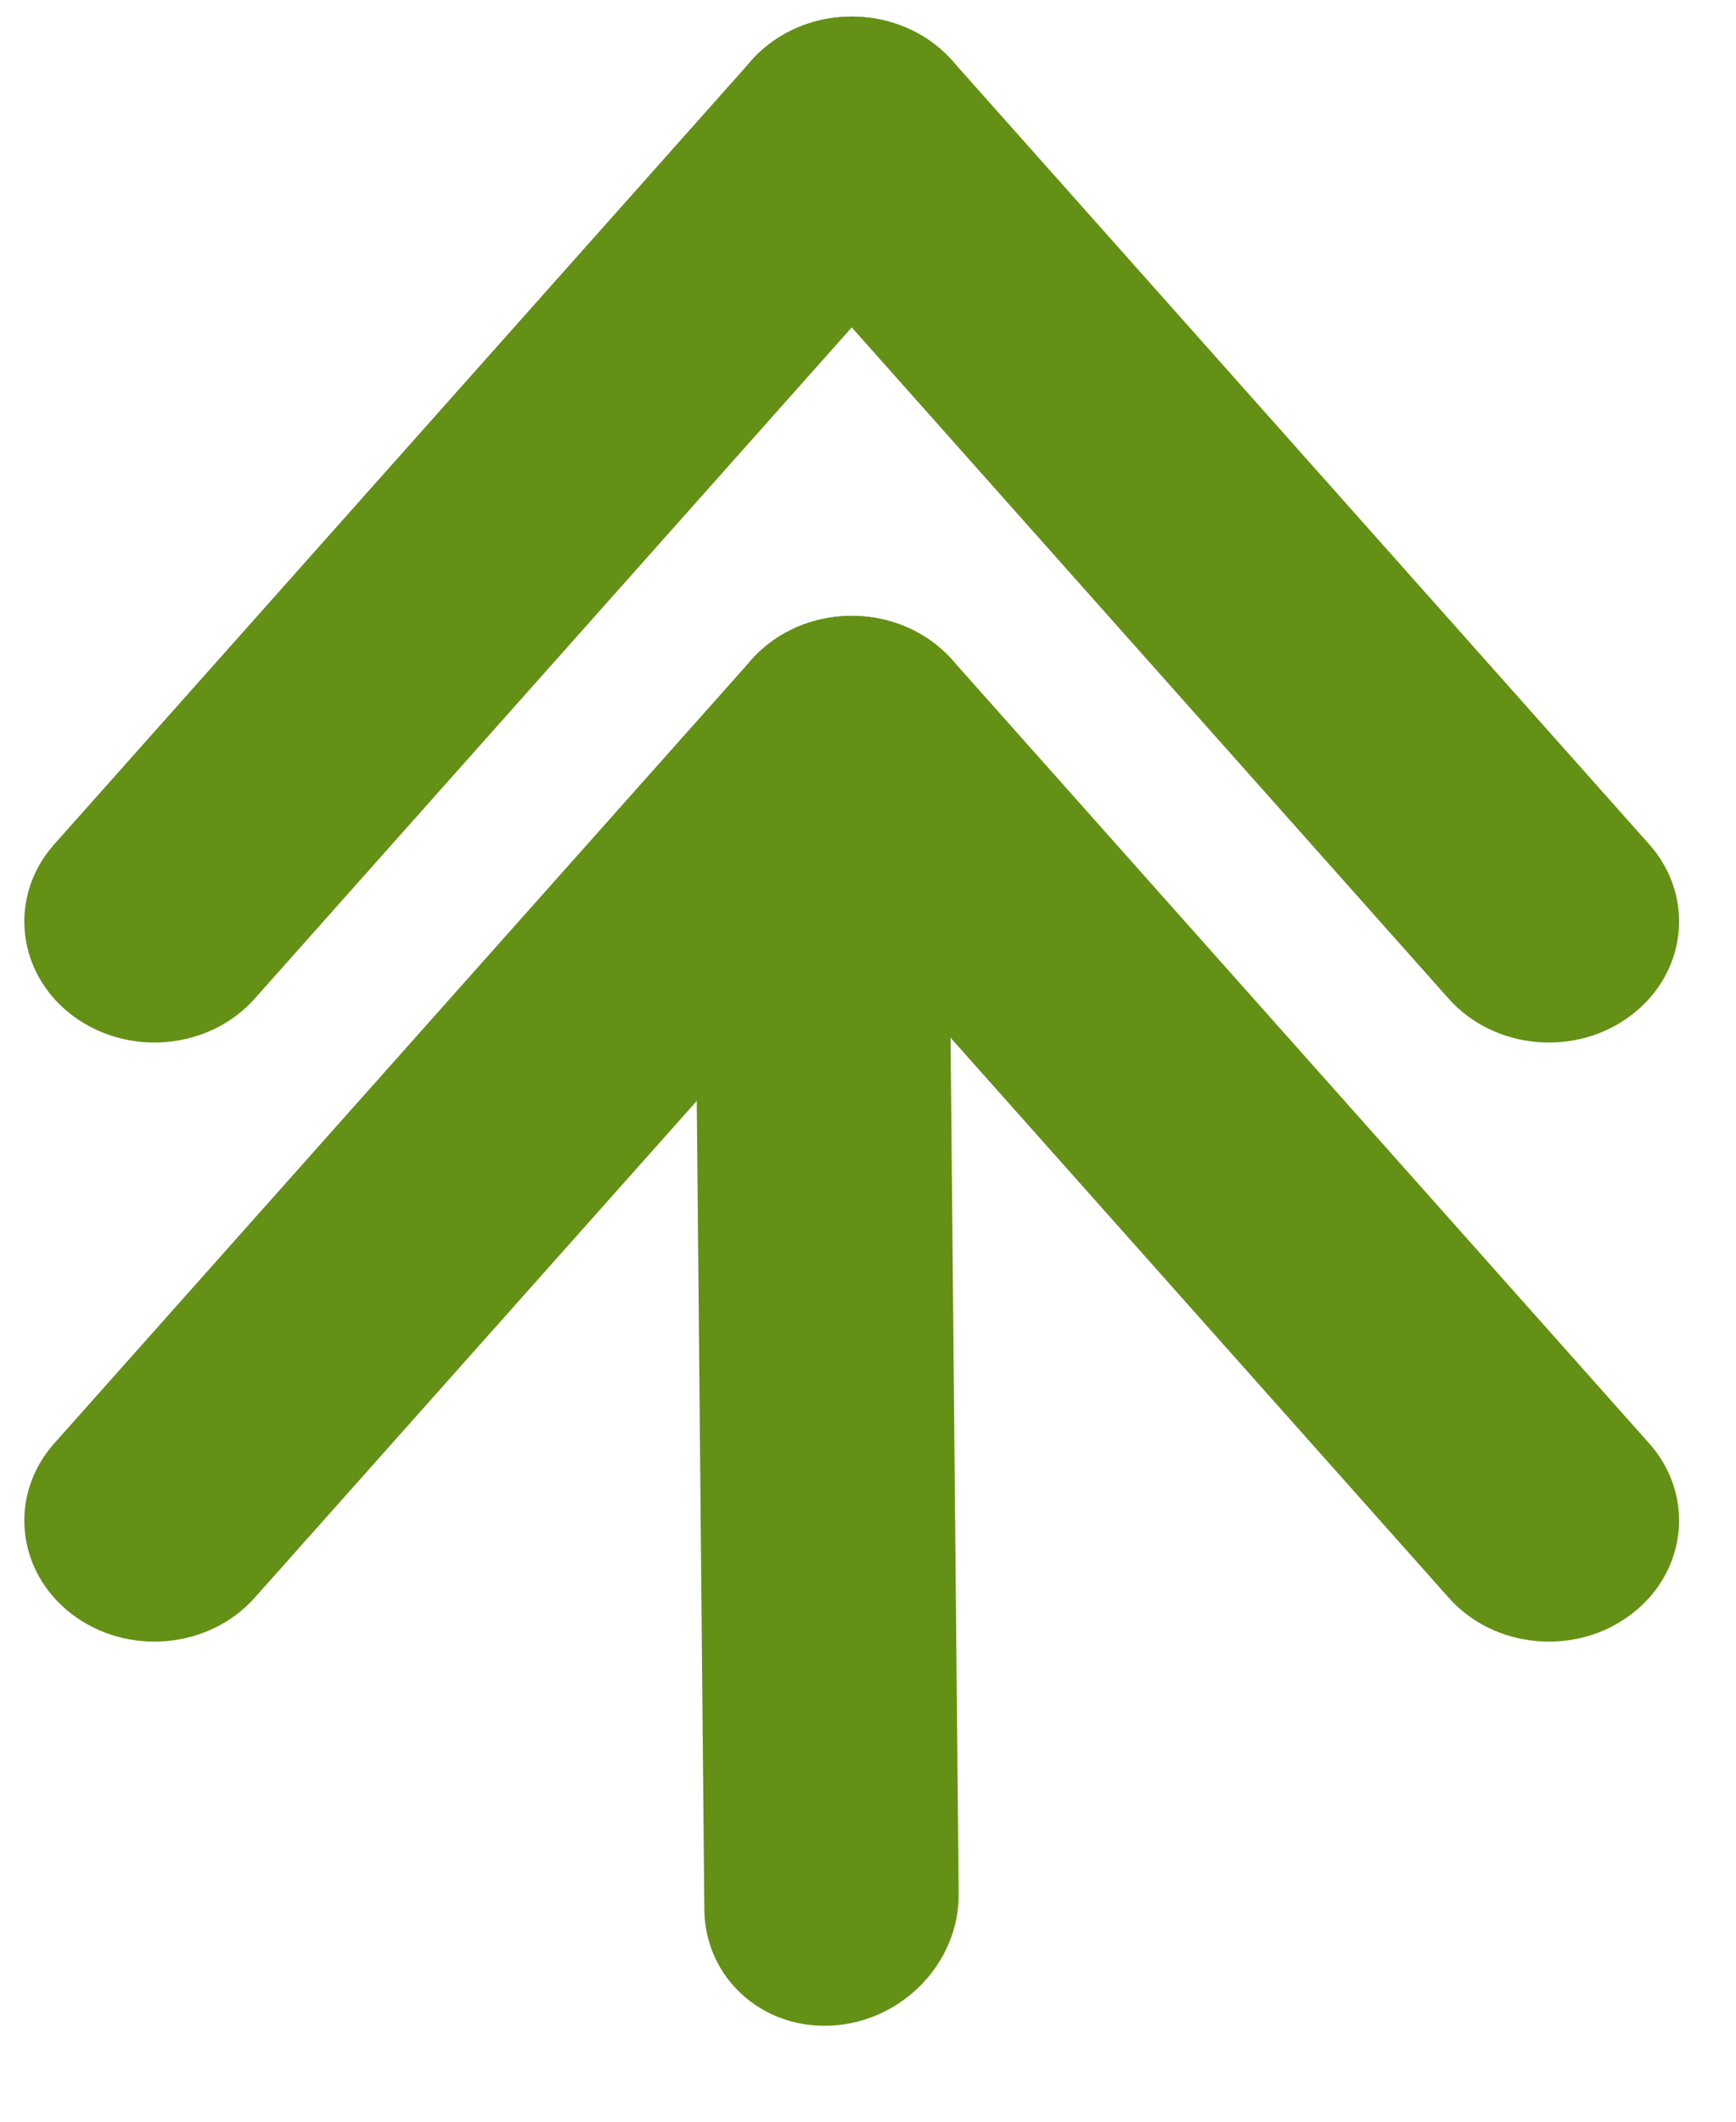 <?xml version="1.0" encoding="UTF-8"?> <svg xmlns="http://www.w3.org/2000/svg" width="18" height="22" viewBox="0 0 18 22" fill="none"><path fill-rule="evenodd" clip-rule="evenodd" d="M9.692 0.46C10.266 0.901 10.346 1.692 9.871 2.226L2.641 10.355C2.166 10.889 1.316 10.964 0.741 10.522C0.167 10.08 0.087 9.289 0.562 8.755L7.792 0.627C8.267 0.093 9.117 0.018 9.692 0.46Z" fill="#649015"></path><path fill-rule="evenodd" clip-rule="evenodd" d="M7.972 0.459C8.546 0.018 9.397 0.093 9.872 0.627L17.1 8.755C17.575 9.289 17.495 10.08 16.92 10.522C16.346 10.964 15.495 10.889 15.02 10.355L7.792 2.226C7.317 1.692 7.398 0.901 7.972 0.459Z" fill="#649015"></path><path fill-rule="evenodd" clip-rule="evenodd" d="M9.692 6.674C10.266 7.116 10.346 7.907 9.871 8.441L2.641 16.567C2.166 17.101 1.315 17.176 0.741 16.734C0.167 16.292 0.087 15.501 0.562 14.967L7.792 6.841C8.267 6.307 9.117 6.232 9.692 6.674Z" fill="#649015"></path><path fill-rule="evenodd" clip-rule="evenodd" d="M8.508 7.644C9.236 7.599 9.831 8.138 9.838 8.847L9.94 19.638C9.946 20.347 9.362 20.958 8.634 21.003C7.906 21.048 7.31 20.51 7.303 19.801L7.202 9.01C7.195 8.301 7.78 7.689 8.508 7.644Z" fill="#649015"></path><path fill-rule="evenodd" clip-rule="evenodd" d="M7.972 6.673C8.546 6.232 9.397 6.307 9.872 6.841L17.1 14.967C17.575 15.501 17.495 16.292 16.92 16.734C16.346 17.176 15.495 17.101 15.021 16.567L7.792 8.44C7.317 7.906 7.398 7.115 7.972 6.673Z" fill="#649015"></path></svg> 